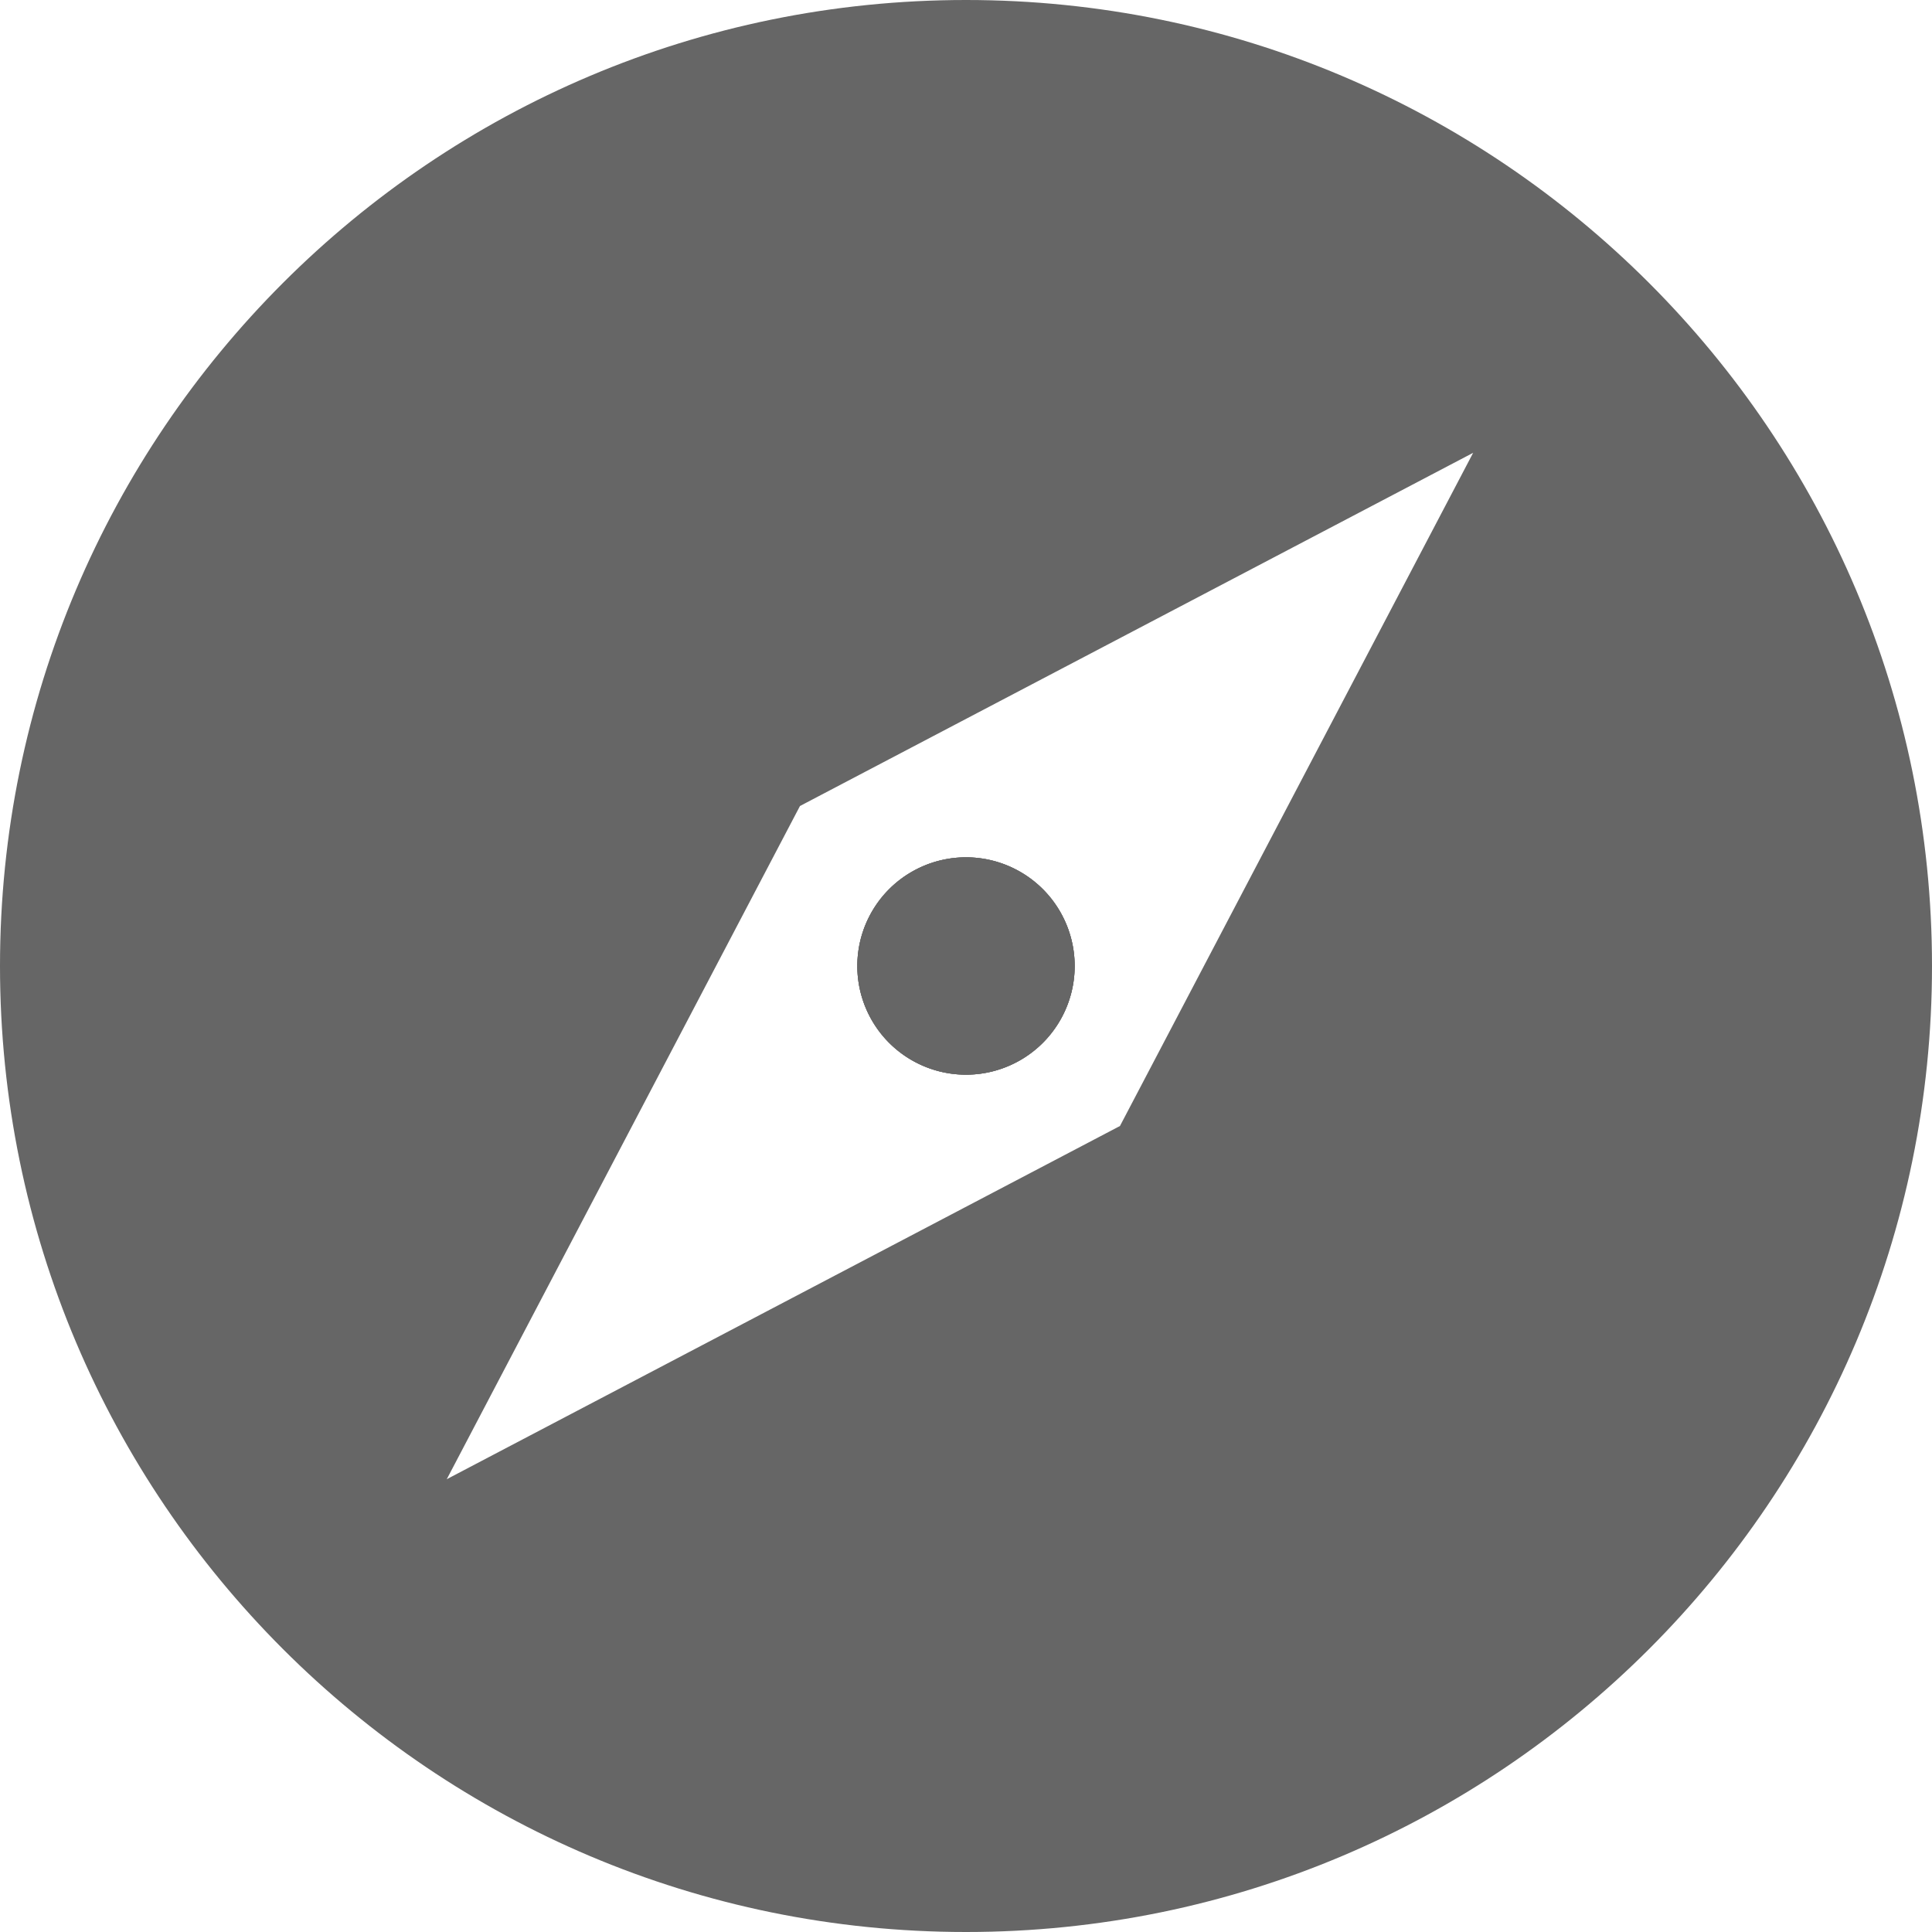 <?xml version="1.0" standalone="no"?><!DOCTYPE svg PUBLIC "-//W3C//DTD SVG 1.1//EN" "http://www.w3.org/Graphics/SVG/1.1/DTD/svg11.dtd"><svg t="1747670924088" class="icon" viewBox="0 0 1024 1024" version="1.1" xmlns="http://www.w3.org/2000/svg" p-id="9599" xmlns:xlink="http://www.w3.org/1999/xlink" width="32" height="32"><path d="M512 512m-57.6 0a57.6 57.6 0 1 0 115.2 0 57.6 57.6 0 1 0-115.2 0Z" fill="#666666" p-id="9600"></path><path d="M512 0C229.248 0 0 229.248 0 512s229.248 512 512 512 512-229.248 512-512S794.752 0 512 0z m81.6 596.8L236.8 784l187.2-356.8L780.8 240 593.6 596.8z" fill="#666666" p-id="9601"></path><path d="M512 512m-57.6 0a57.6 57.6 0 1 0 115.2 0 57.6 57.6 0 1 0-115.2 0Z" fill="#666666" p-id="9602"></path><path d="M512 512m-57.6 0a57.6 57.6 0 1 0 115.2 0 57.6 57.6 0 1 0-115.2 0Z" fill="#666666" p-id="9603"></path></svg>